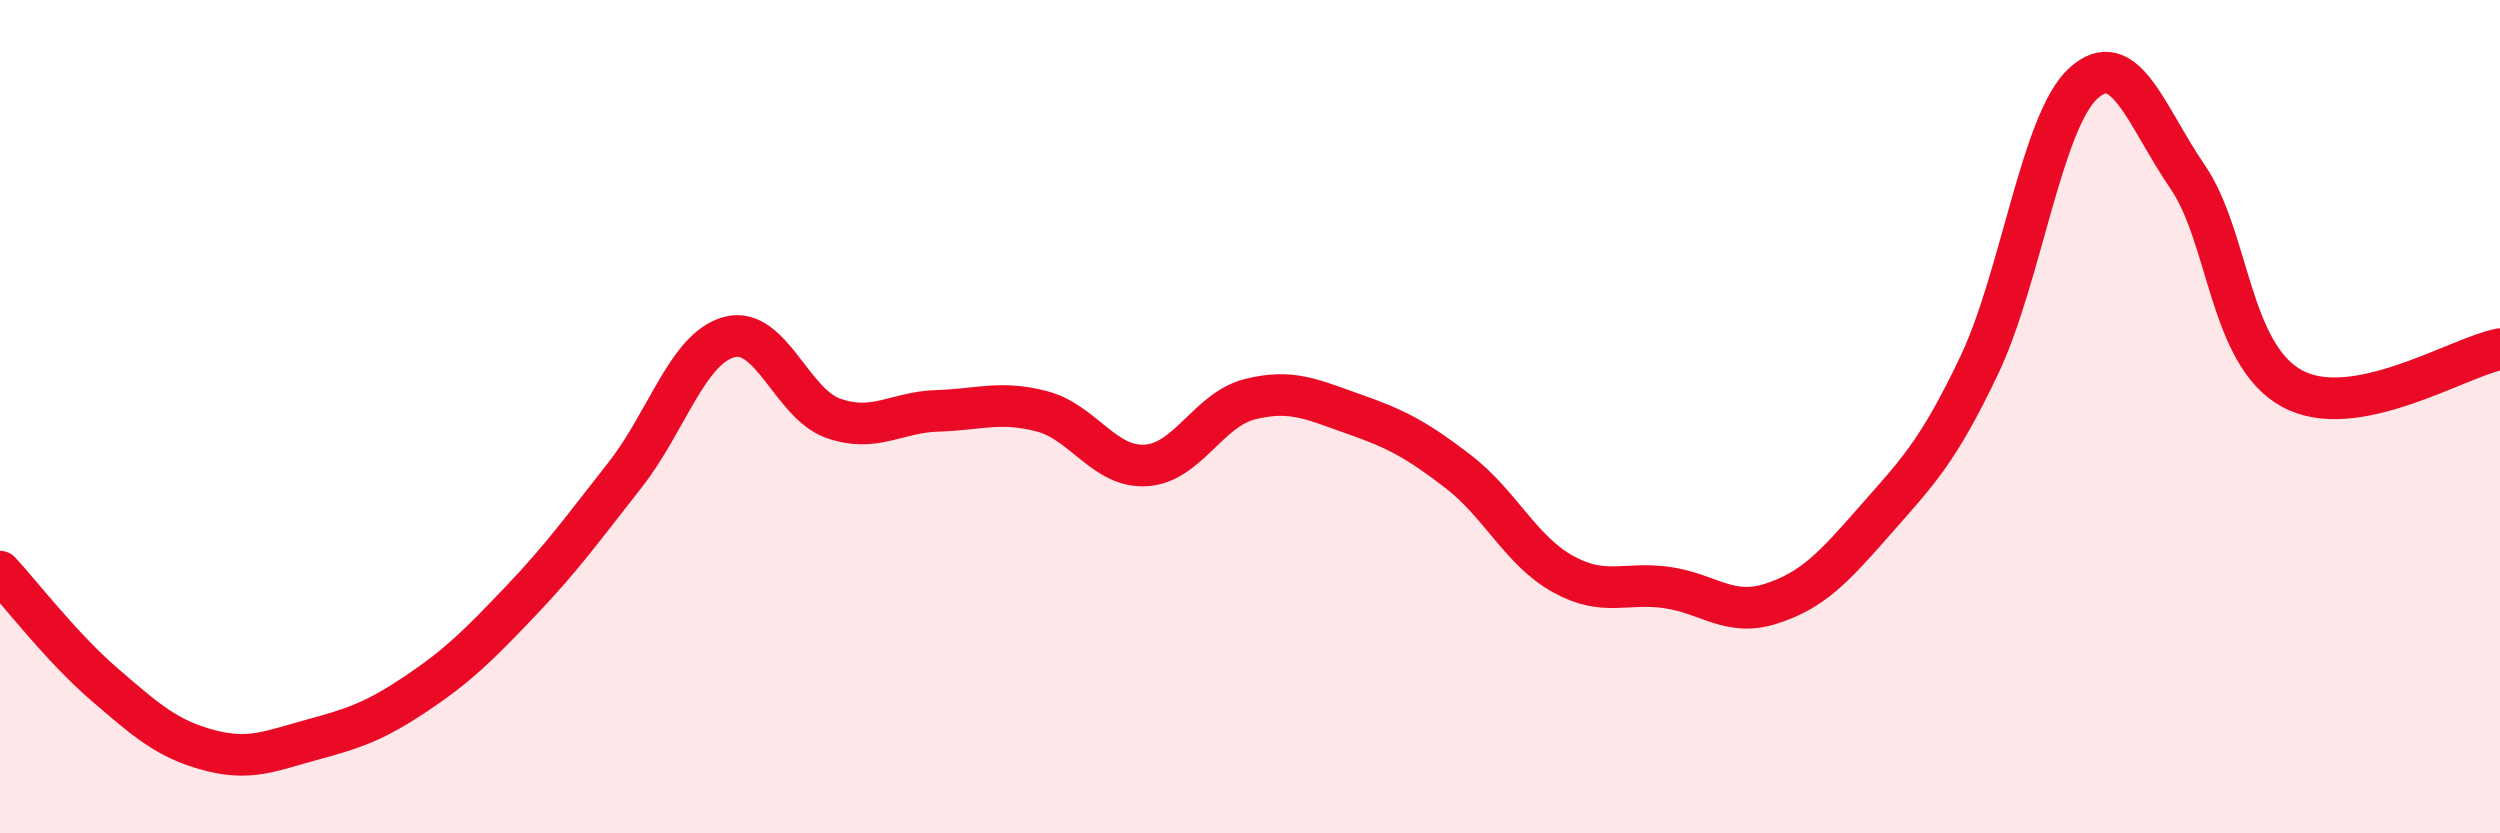 
    <svg width="60" height="20" viewBox="0 0 60 20" xmlns="http://www.w3.org/2000/svg">
      <path
        d="M 0,13.72 C 0.5,14.26 1.5,15.56 2.5,16.42 C 3.5,17.28 4,17.73 5,18 C 6,18.27 6.5,18.02 7.5,17.75 C 8.5,17.48 9,17.31 10,16.64 C 11,15.97 11.5,15.47 12.5,14.42 C 13.5,13.37 14,12.67 15,11.4 C 16,10.13 16.5,8.36 17.5,8.09 C 18.5,7.82 19,9.69 20,10.04 C 21,10.39 21.5,9.89 22.5,9.86 C 23.5,9.83 24,9.61 25,9.87 C 26,10.13 26.5,11.23 27.5,11.17 C 28.5,11.11 29,9.83 30,9.58 C 31,9.33 31.5,9.59 32.5,9.94 C 33.5,10.29 34,10.55 35,11.32 C 36,12.09 36.5,13.21 37.5,13.77 C 38.5,14.33 39,13.96 40,14.1 C 41,14.24 41.5,14.81 42.5,14.49 C 43.5,14.17 44,13.63 45,12.49 C 46,11.35 46.5,10.87 47.5,8.77 C 48.5,6.67 49,2.91 50,2 C 51,1.09 51.5,2.78 52.5,4.24 C 53.5,5.7 53.5,8.49 55,9.32 C 56.5,10.15 59,8.57 60,8.38L60 20L0 20Z"
        fill="#EB0A25"
        opacity="0.1"
        stroke-linecap="round"
        stroke-linejoin="round"
      />
      <path
        d="M 0,13.72 C 0.5,14.26 1.5,15.56 2.5,16.42 C 3.5,17.28 4,17.73 5,18 C 6,18.27 6.5,18.02 7.5,17.75 C 8.5,17.48 9,17.31 10,16.64 C 11,15.97 11.5,15.47 12.5,14.42 C 13.5,13.37 14,12.67 15,11.4 C 16,10.13 16.5,8.36 17.5,8.09 C 18.5,7.82 19,9.69 20,10.04 C 21,10.39 21.5,9.89 22.5,9.86 C 23.5,9.83 24,9.61 25,9.87 C 26,10.13 26.5,11.23 27.5,11.17 C 28.5,11.11 29,9.83 30,9.58 C 31,9.33 31.5,9.59 32.5,9.94 C 33.5,10.29 34,10.55 35,11.32 C 36,12.09 36.5,13.21 37.5,13.77 C 38.5,14.33 39,13.96 40,14.1 C 41,14.24 41.5,14.81 42.5,14.49 C 43.5,14.17 44,13.63 45,12.49 C 46,11.35 46.5,10.87 47.5,8.77 C 48.5,6.67 49,2.91 50,2 C 51,1.09 51.5,2.78 52.5,4.24 C 53.5,5.7 53.5,8.49 55,9.32 C 56.5,10.15 59,8.57 60,8.38"
        stroke="#EB0A25"
        stroke-width="1"
        fill="none"
        stroke-linecap="round"
        stroke-linejoin="round"
      />
    </svg>
  
